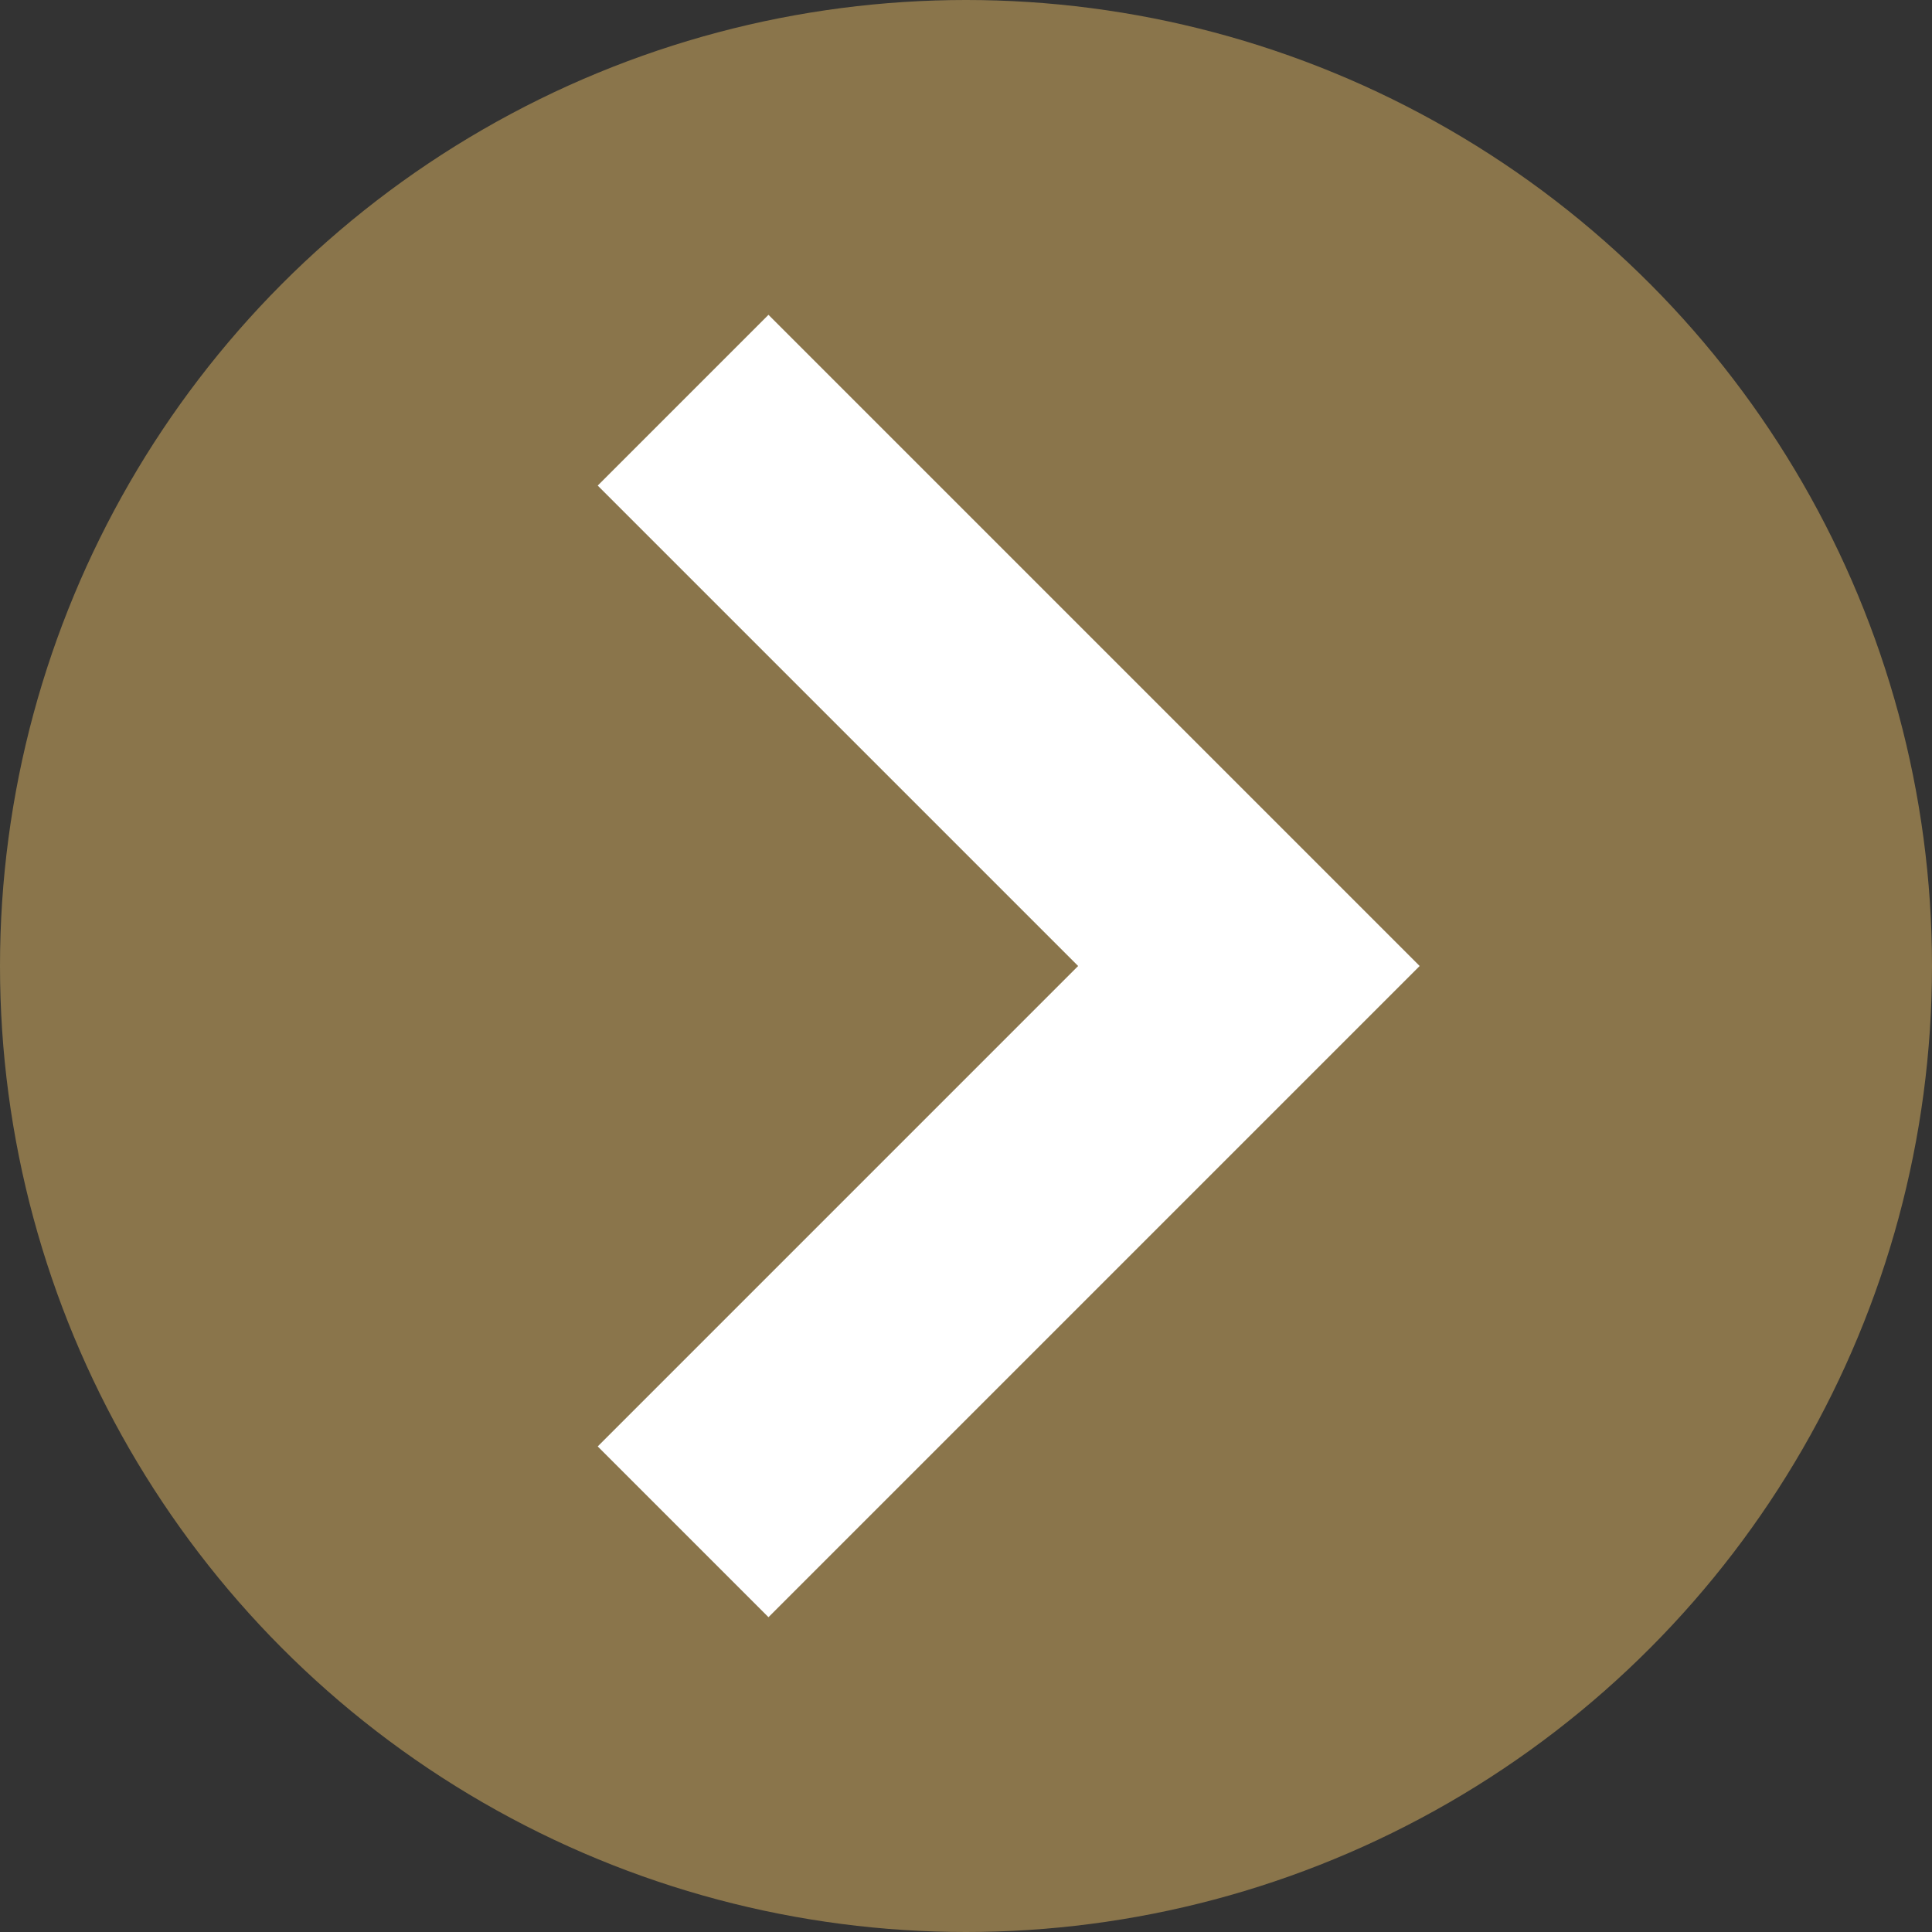 <?xml version="1.0" encoding="UTF-8"?><svg id="_イヤー_2" xmlns="http://www.w3.org/2000/svg" viewBox="0 0 14 14"><rect x="0" y="0" width="14" height="14" fill="#333333" stroke="none"/><defs><style>.cls-1{fill:#8a754b;}.cls-2{fill:none;stroke:#fff;stroke-miterlimit:10;stroke-width:1.75px;}</style></defs><g id="header"><g><circle class="cls-1" cx="7" cy="7" r="7"/><polyline class="cls-2" points="4.95 2.9 9.05 7 4.95 11.1"/></g></g></svg>